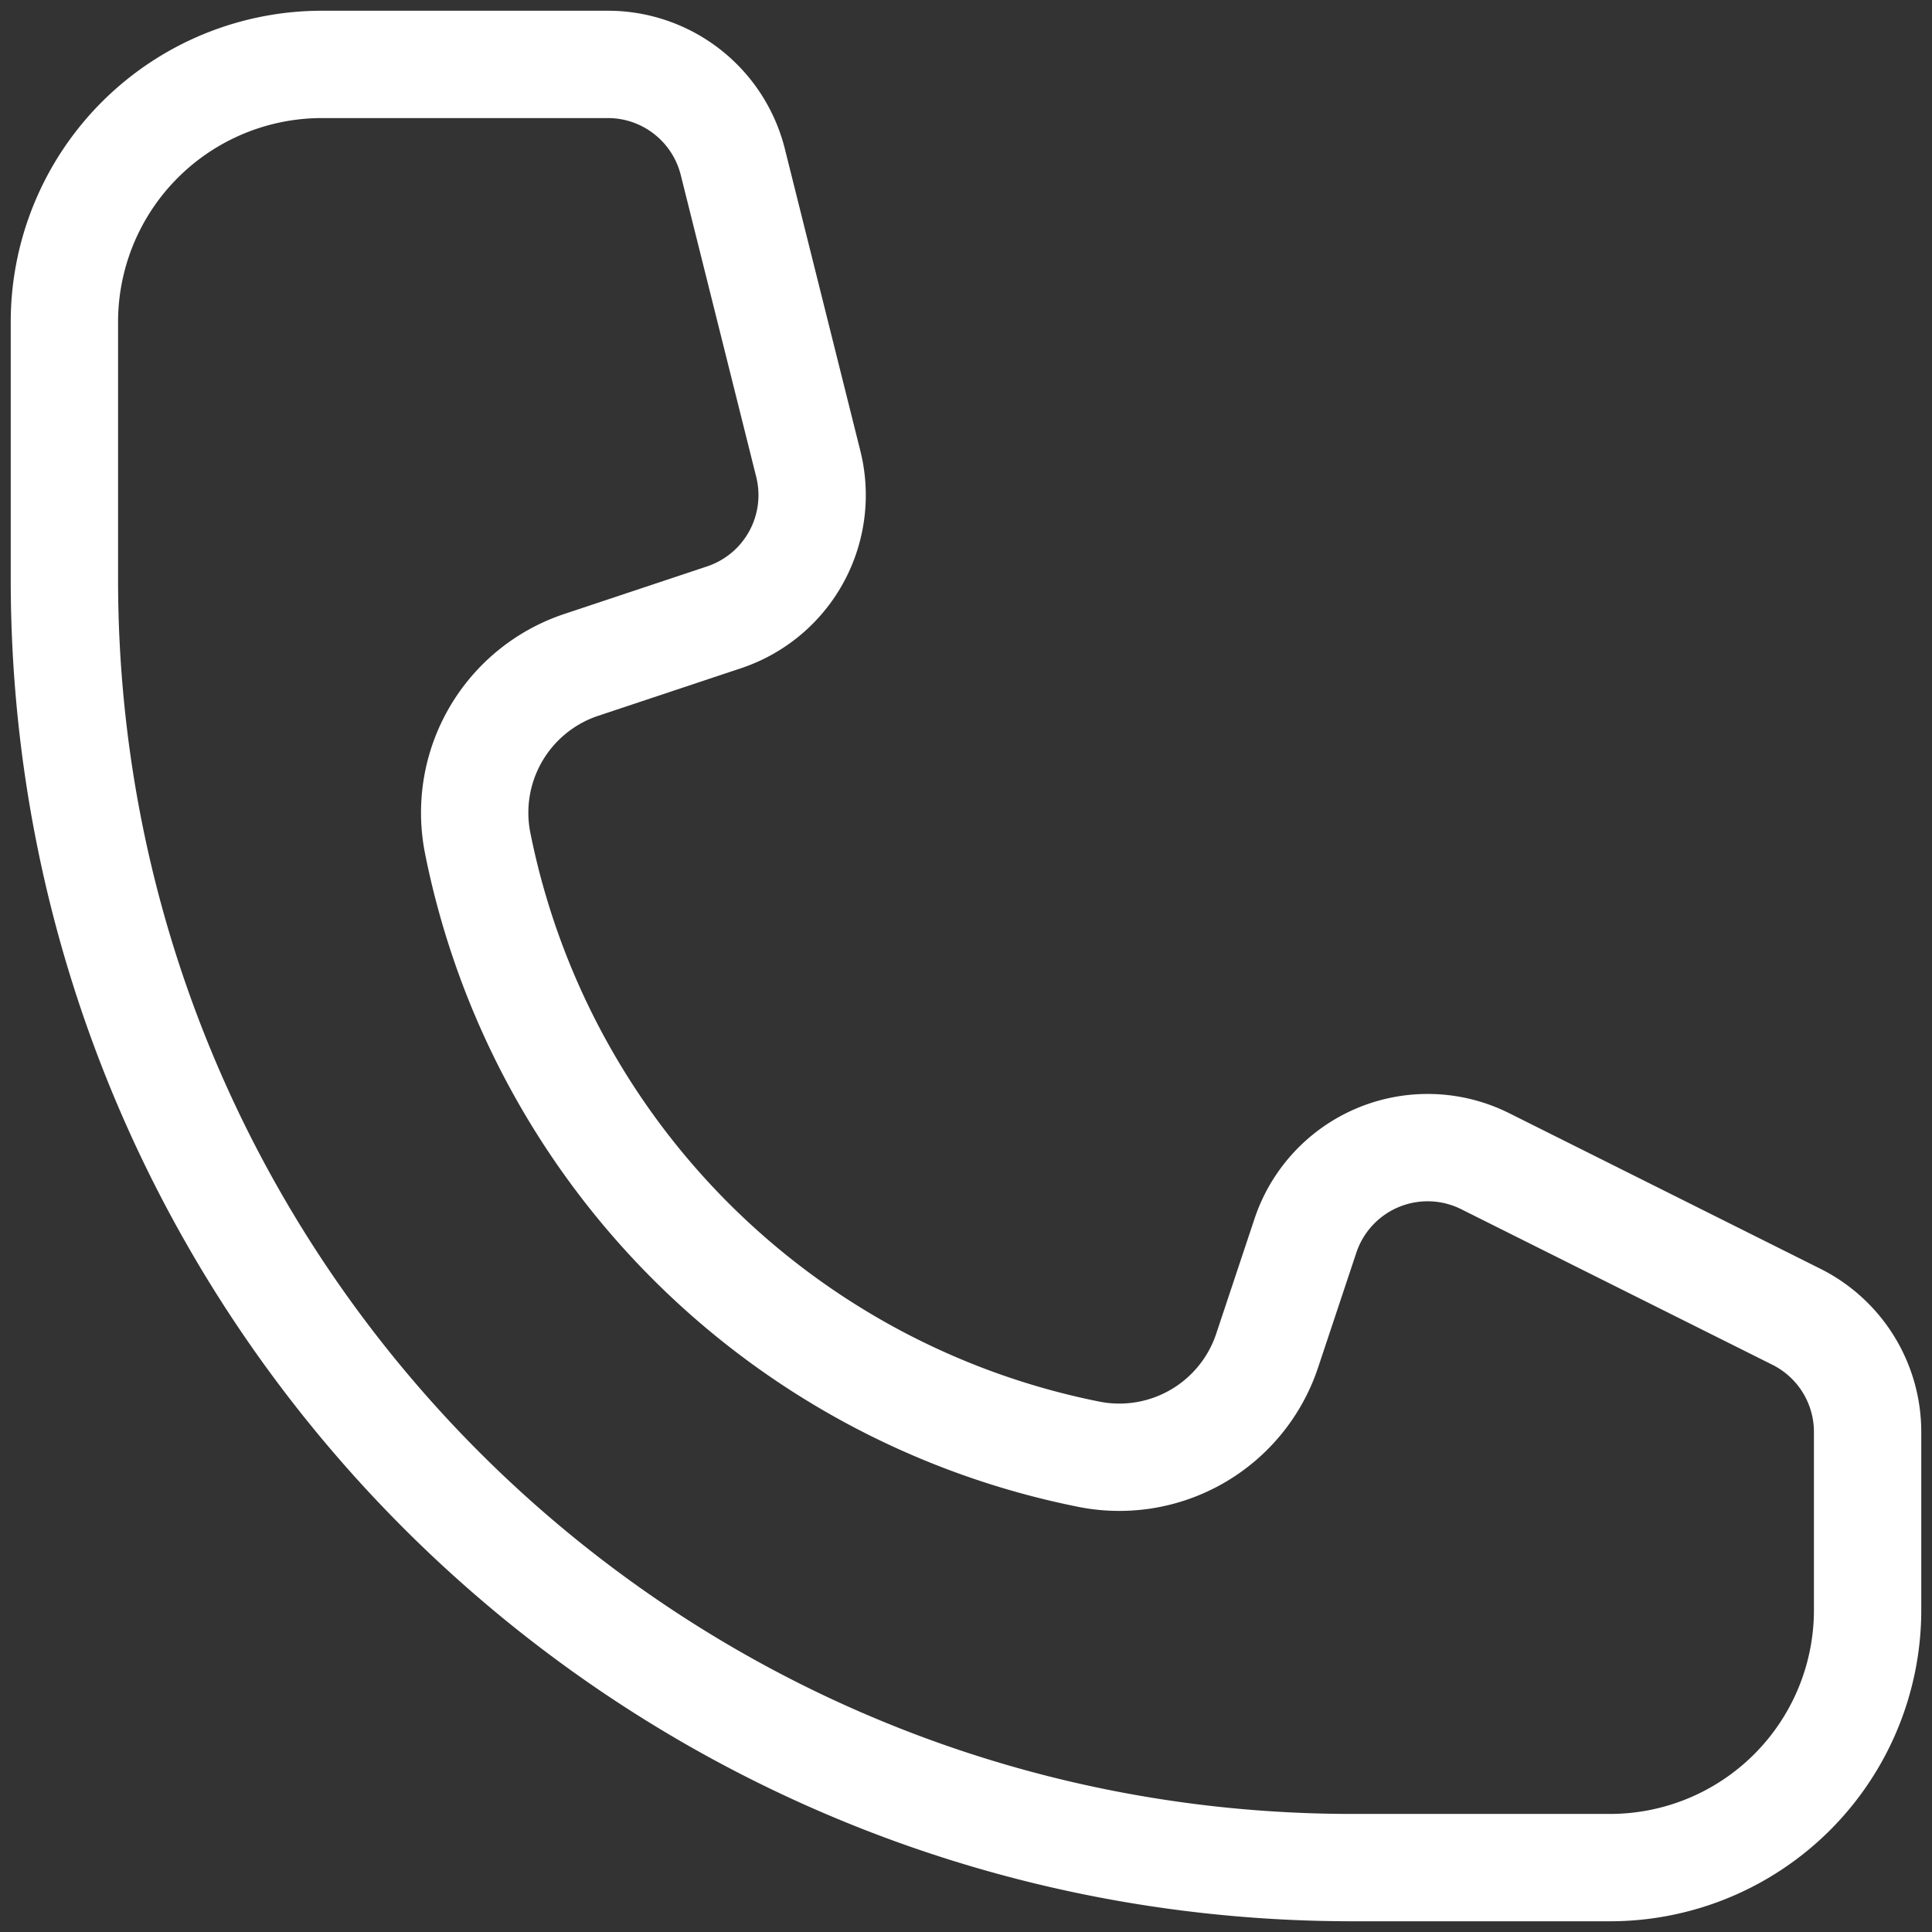 <svg width="27" height="27" fill="none" xmlns="http://www.w3.org/2000/svg"><rect width="100%" height="100%" fill="#333333" stroke="none"/><path d="M8.495.9H4.5A3.6 3.6 0 00.9 4.5v3.6c0 9.941 8.059 18 18 18h3.6a3.6 3.6 0 003.6-3.6v-2.488a1.8 1.8 0 00-.995-1.61l-4.349-2.174a1.8 1.8 0 00-2.512 1.04l-.536 1.609a2.177 2.177 0 01-2.492 1.446 10.885 10.885 0 01-8.54-8.539 2.177 2.177 0 011.447-2.492l1.996-.665a1.8 1.8 0 001.177-2.144l-1.055-4.22A1.8 1.8 0 008.495.9z" stroke="#fff" stroke-width="1.5"/></svg>